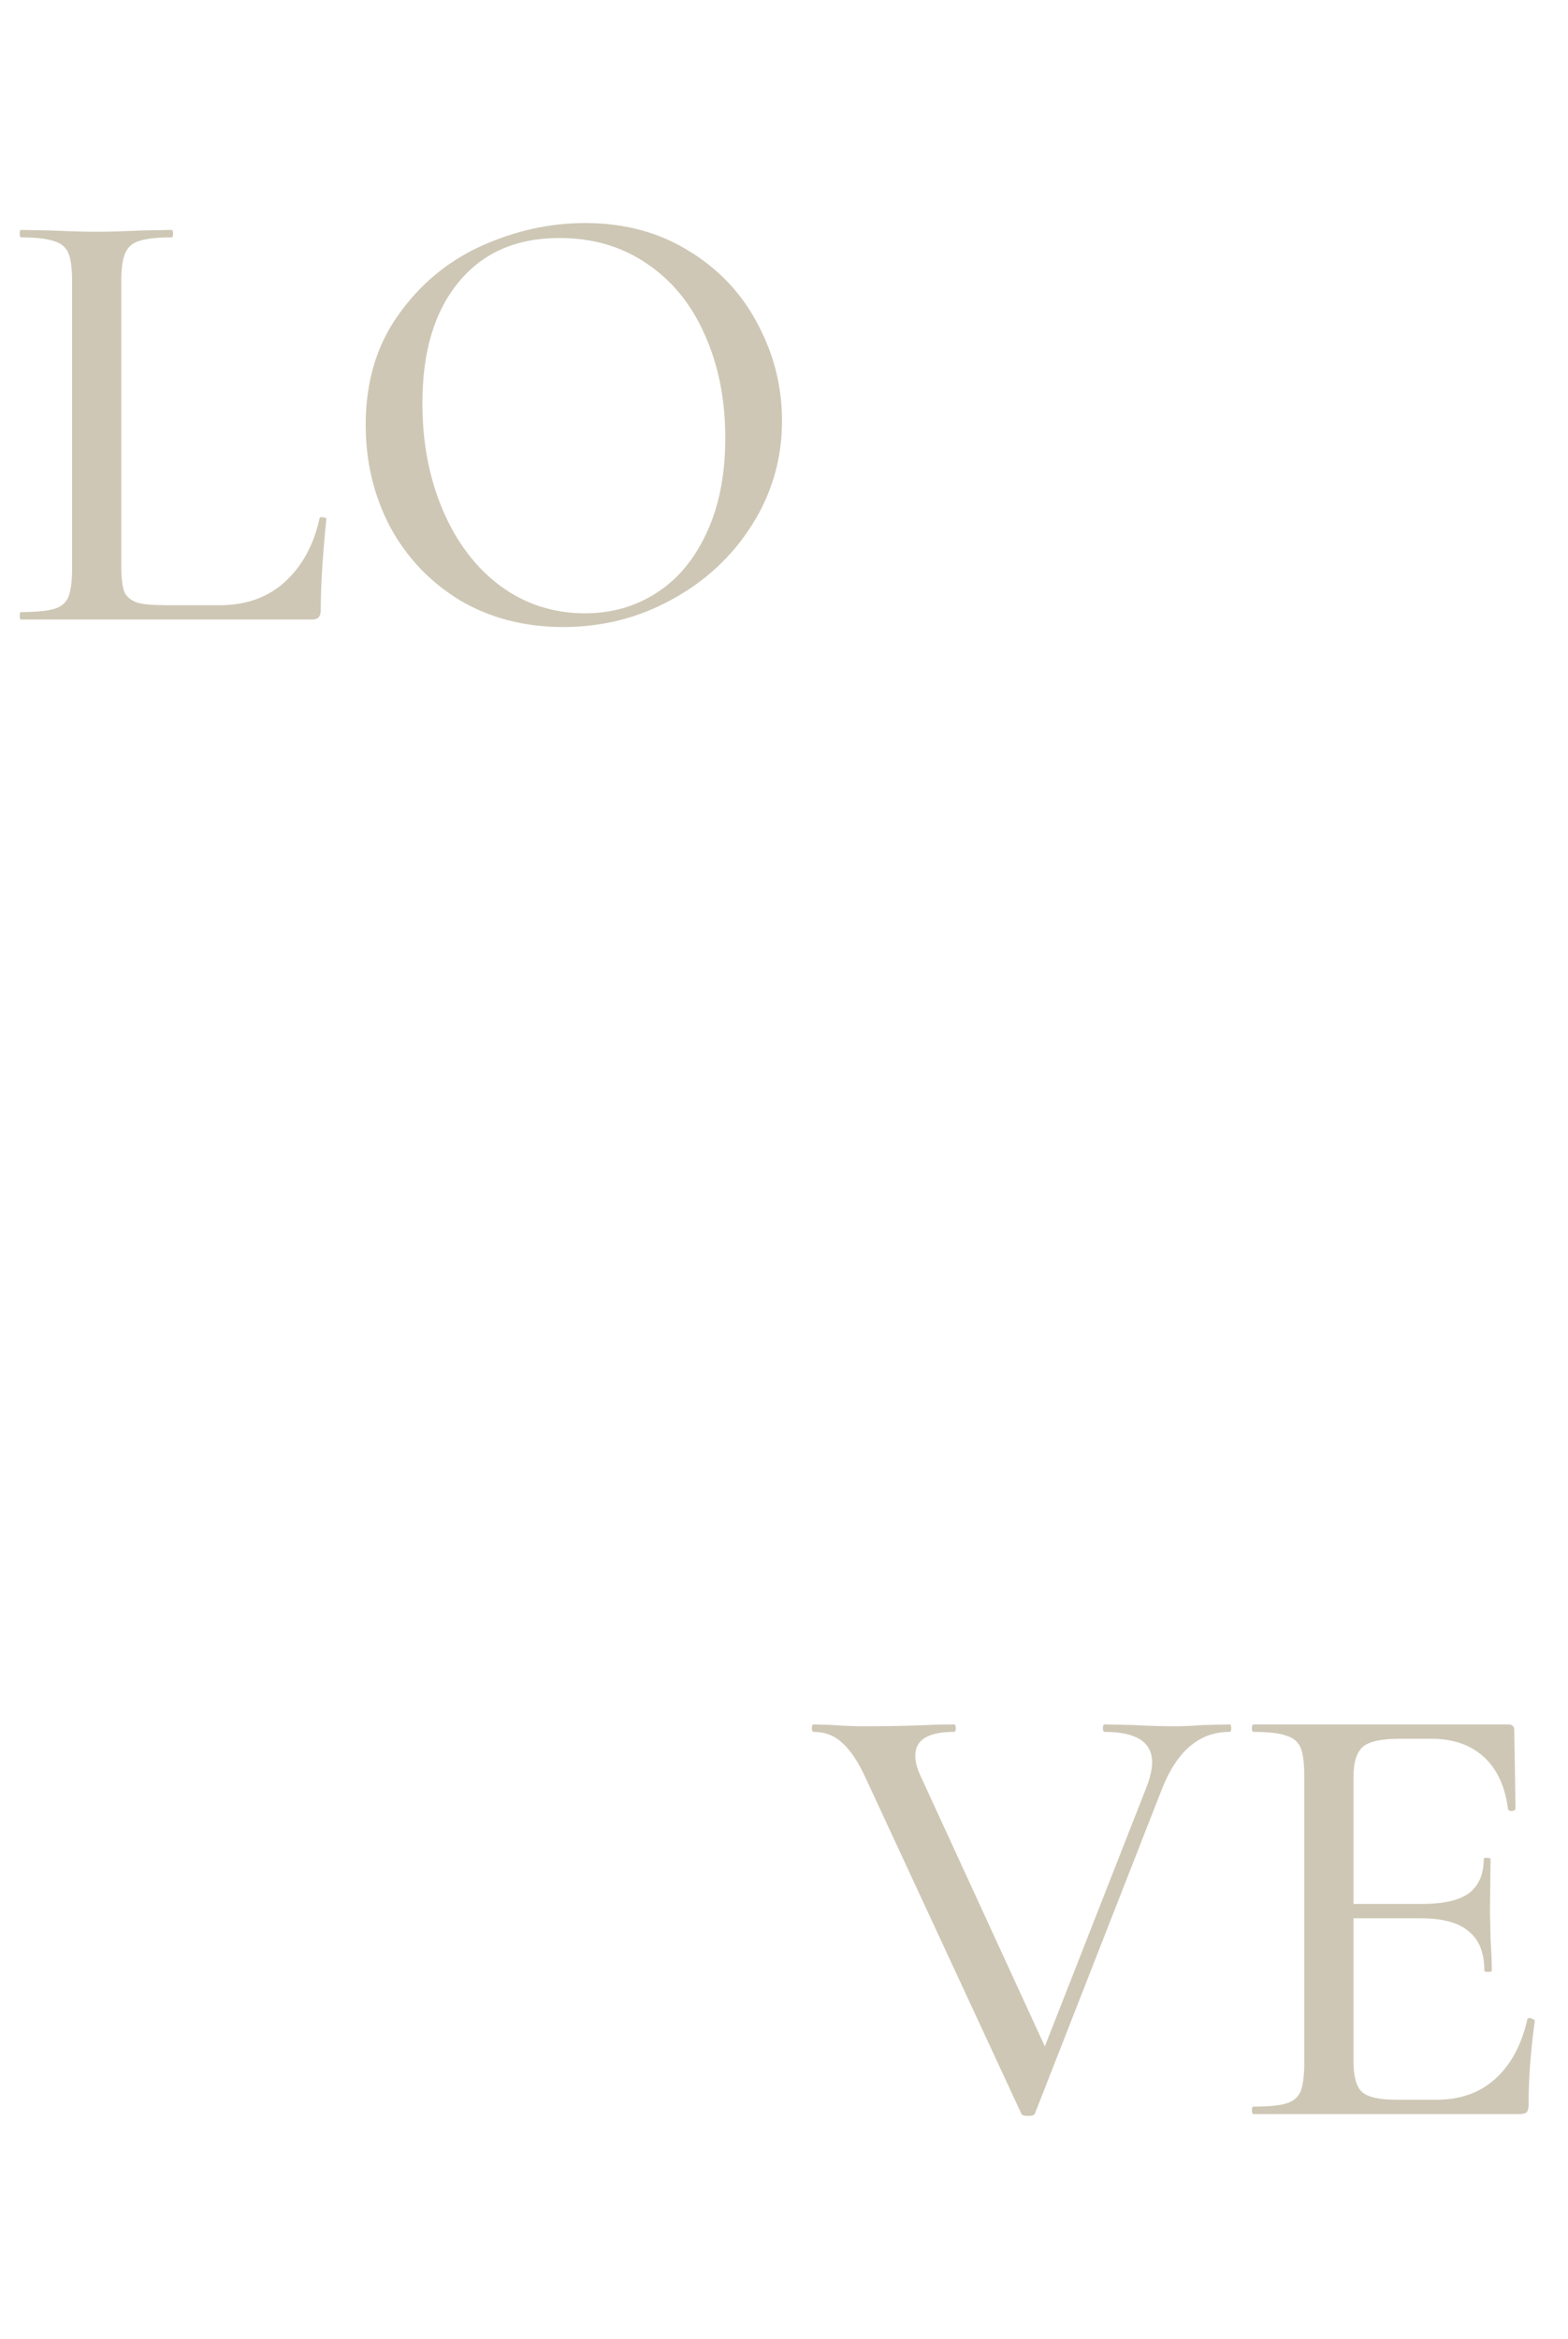 <?xml version="1.0" encoding="UTF-8"?> <svg xmlns="http://www.w3.org/2000/svg" width="519" height="774" viewBox="0 0 519 774" fill="none"><path d="M40.151 187.465C40.151 191.316 40.494 194.135 41.182 195.923C42.007 197.574 43.451 198.743 45.514 199.43C47.577 199.98 50.809 200.255 55.209 200.255H72.744C81.408 200.255 88.559 197.711 94.198 192.623C99.974 187.397 103.825 180.383 105.75 171.581C105.75 171.169 106.094 171.031 106.782 171.169C107.607 171.169 108.019 171.375 108.019 171.788C106.782 183.89 106.163 193.929 106.163 201.906C106.163 203.006 105.888 203.831 105.338 204.381C104.925 204.794 104.169 205 103.068 205H6.938C6.663 205 6.525 204.587 6.525 203.762C6.525 202.937 6.663 202.525 6.938 202.525C11.889 202.525 15.533 202.181 17.871 201.493C20.209 200.805 21.791 199.499 22.616 197.574C23.441 195.511 23.854 192.416 23.854 188.291V92.779C23.854 88.653 23.441 85.628 22.616 83.702C21.791 81.777 20.209 80.471 17.871 79.783C15.533 78.958 11.889 78.545 6.938 78.545C6.663 78.545 6.525 78.133 6.525 77.308C6.525 76.482 6.663 76.07 6.938 76.07L17.252 76.276C23.304 76.551 28.186 76.689 31.899 76.689C35.612 76.689 40.494 76.551 46.545 76.276L56.86 76.07C57.135 76.07 57.272 76.482 57.272 77.308C57.272 78.133 57.135 78.545 56.86 78.545C51.909 78.545 48.264 78.958 45.926 79.783C43.726 80.471 42.213 81.846 41.388 83.909C40.563 85.834 40.151 88.86 40.151 92.985V187.465ZM186.431 207.475C173.642 207.475 162.227 204.519 152.188 198.605C142.286 192.554 134.584 184.44 129.083 174.263C123.72 163.949 121.038 152.74 121.038 140.638C121.038 126.473 124.614 114.371 131.765 104.331C138.916 94.154 148.062 86.522 159.201 81.433C170.479 76.345 181.962 73.801 193.652 73.801C206.717 73.801 218.2 76.895 228.102 83.084C238.004 89.135 245.568 97.18 250.793 107.219C256.157 117.259 258.839 127.917 258.839 139.194C258.839 151.709 255.538 163.192 248.937 173.644C242.336 184.096 233.465 192.348 222.326 198.399C211.324 204.45 199.359 207.475 186.431 207.475ZM193.652 202.937C202.453 202.937 210.361 200.668 217.375 196.13C224.389 191.591 229.89 184.99 233.878 176.326C238.004 167.524 240.066 157.072 240.066 144.97C240.066 132.18 237.797 120.766 233.259 110.726C228.858 100.687 222.463 92.848 214.074 87.209C205.823 81.571 196.196 78.751 185.194 78.751C170.891 78.751 159.752 83.634 151.775 93.398C143.799 103.025 139.81 116.365 139.81 133.418C139.81 146.483 142.079 158.31 146.618 168.9C151.156 179.489 157.482 187.809 165.596 193.86C173.848 199.912 183.2 202.937 193.652 202.937Z" fill="#CEC7B5"></path><path d="M406.927 570.578C407.339 570.578 407.545 570.99 407.545 571.815C407.545 572.64 407.339 573.053 406.927 573.053C397.025 573.053 389.598 579.31 384.647 591.825L342.565 699.302C342.427 699.852 341.671 700.127 340.295 700.127C338.92 700.127 338.164 699.852 338.026 699.302L286.248 587.699C283.772 582.474 281.228 578.76 278.615 576.56C276.14 574.222 273.045 573.053 269.332 573.053C268.92 573.053 268.713 572.64 268.713 571.815C268.713 570.99 268.92 570.578 269.332 570.578L275.727 570.784C279.303 571.059 282.672 571.196 285.835 571.196C293.262 571.196 300.413 571.059 307.289 570.784C309.49 570.646 312.309 570.578 315.747 570.578C316.16 570.578 316.366 570.99 316.366 571.815C316.366 572.64 316.16 573.053 315.747 573.053C307.22 573.053 302.957 575.666 302.957 580.892C302.957 583.092 303.645 585.568 305.02 588.318L347.309 680.323L339.883 692.288L379.696 590.794C380.797 587.768 381.347 585.224 381.347 583.161C381.347 576.422 376.121 573.053 365.669 573.053C365.256 573.053 365.05 572.64 365.05 571.815C365.05 570.99 365.256 570.578 365.669 570.578L374.952 570.784C380.178 571.059 384.716 571.196 388.567 571.196C391.455 571.196 394.687 571.059 398.262 570.784L406.927 570.578ZM414.985 699.508C414.572 699.508 414.366 699.095 414.366 698.27C414.366 697.445 414.572 697.032 414.985 697.032C419.936 697.032 423.511 696.689 425.712 696.001C428.05 695.313 429.631 694.007 430.456 692.081C431.281 690.019 431.694 686.924 431.694 682.798V587.287C431.694 583.161 431.281 580.136 430.456 578.21C429.631 576.285 428.05 574.978 425.712 574.291C423.511 573.466 419.936 573.053 414.985 573.053C414.572 573.053 414.366 572.64 414.366 571.815C414.366 570.99 414.572 570.578 414.985 570.578H499.15C500.526 570.578 501.213 571.196 501.213 572.434L501.626 598.426C501.626 598.839 501.213 599.114 500.388 599.252C499.7 599.252 499.288 599.045 499.15 598.633C498.188 591.069 495.506 585.293 491.105 581.305C486.704 577.316 480.928 575.322 473.777 575.322H463.256C457.205 575.322 453.148 576.216 451.085 578.004C449.022 579.792 447.991 583.161 447.991 588.112V681.973C447.991 686.924 448.885 690.294 450.673 692.081C452.598 693.869 456.38 694.763 462.018 694.763H475.633C483.335 694.763 489.73 692.494 494.818 687.956C500.044 683.28 503.62 676.679 505.545 668.152C505.545 667.877 505.82 667.739 506.37 667.739C506.783 667.739 507.127 667.877 507.402 668.152C507.814 668.29 508.021 668.427 508.021 668.565C506.646 678.466 505.958 687.749 505.958 696.413C505.958 697.514 505.752 698.339 505.339 698.889C504.926 699.302 504.101 699.508 502.864 699.508H414.985ZM491.311 652.061C491.311 646.148 489.592 641.816 486.154 639.065C482.854 636.177 477.559 634.733 470.27 634.733H440.152V629.989H470.683C477.696 629.989 482.854 628.82 486.154 626.482C489.455 624.006 491.105 620.224 491.105 615.136C491.105 614.861 491.449 614.723 492.137 614.723C492.962 614.723 493.374 614.861 493.374 615.136L493.168 632.464L493.374 641.747C493.649 646.148 493.787 649.586 493.787 652.061C493.787 652.337 493.374 652.474 492.549 652.474C491.724 652.474 491.311 652.337 491.311 652.061Z" fill="#CEC7B5"></path></svg> 